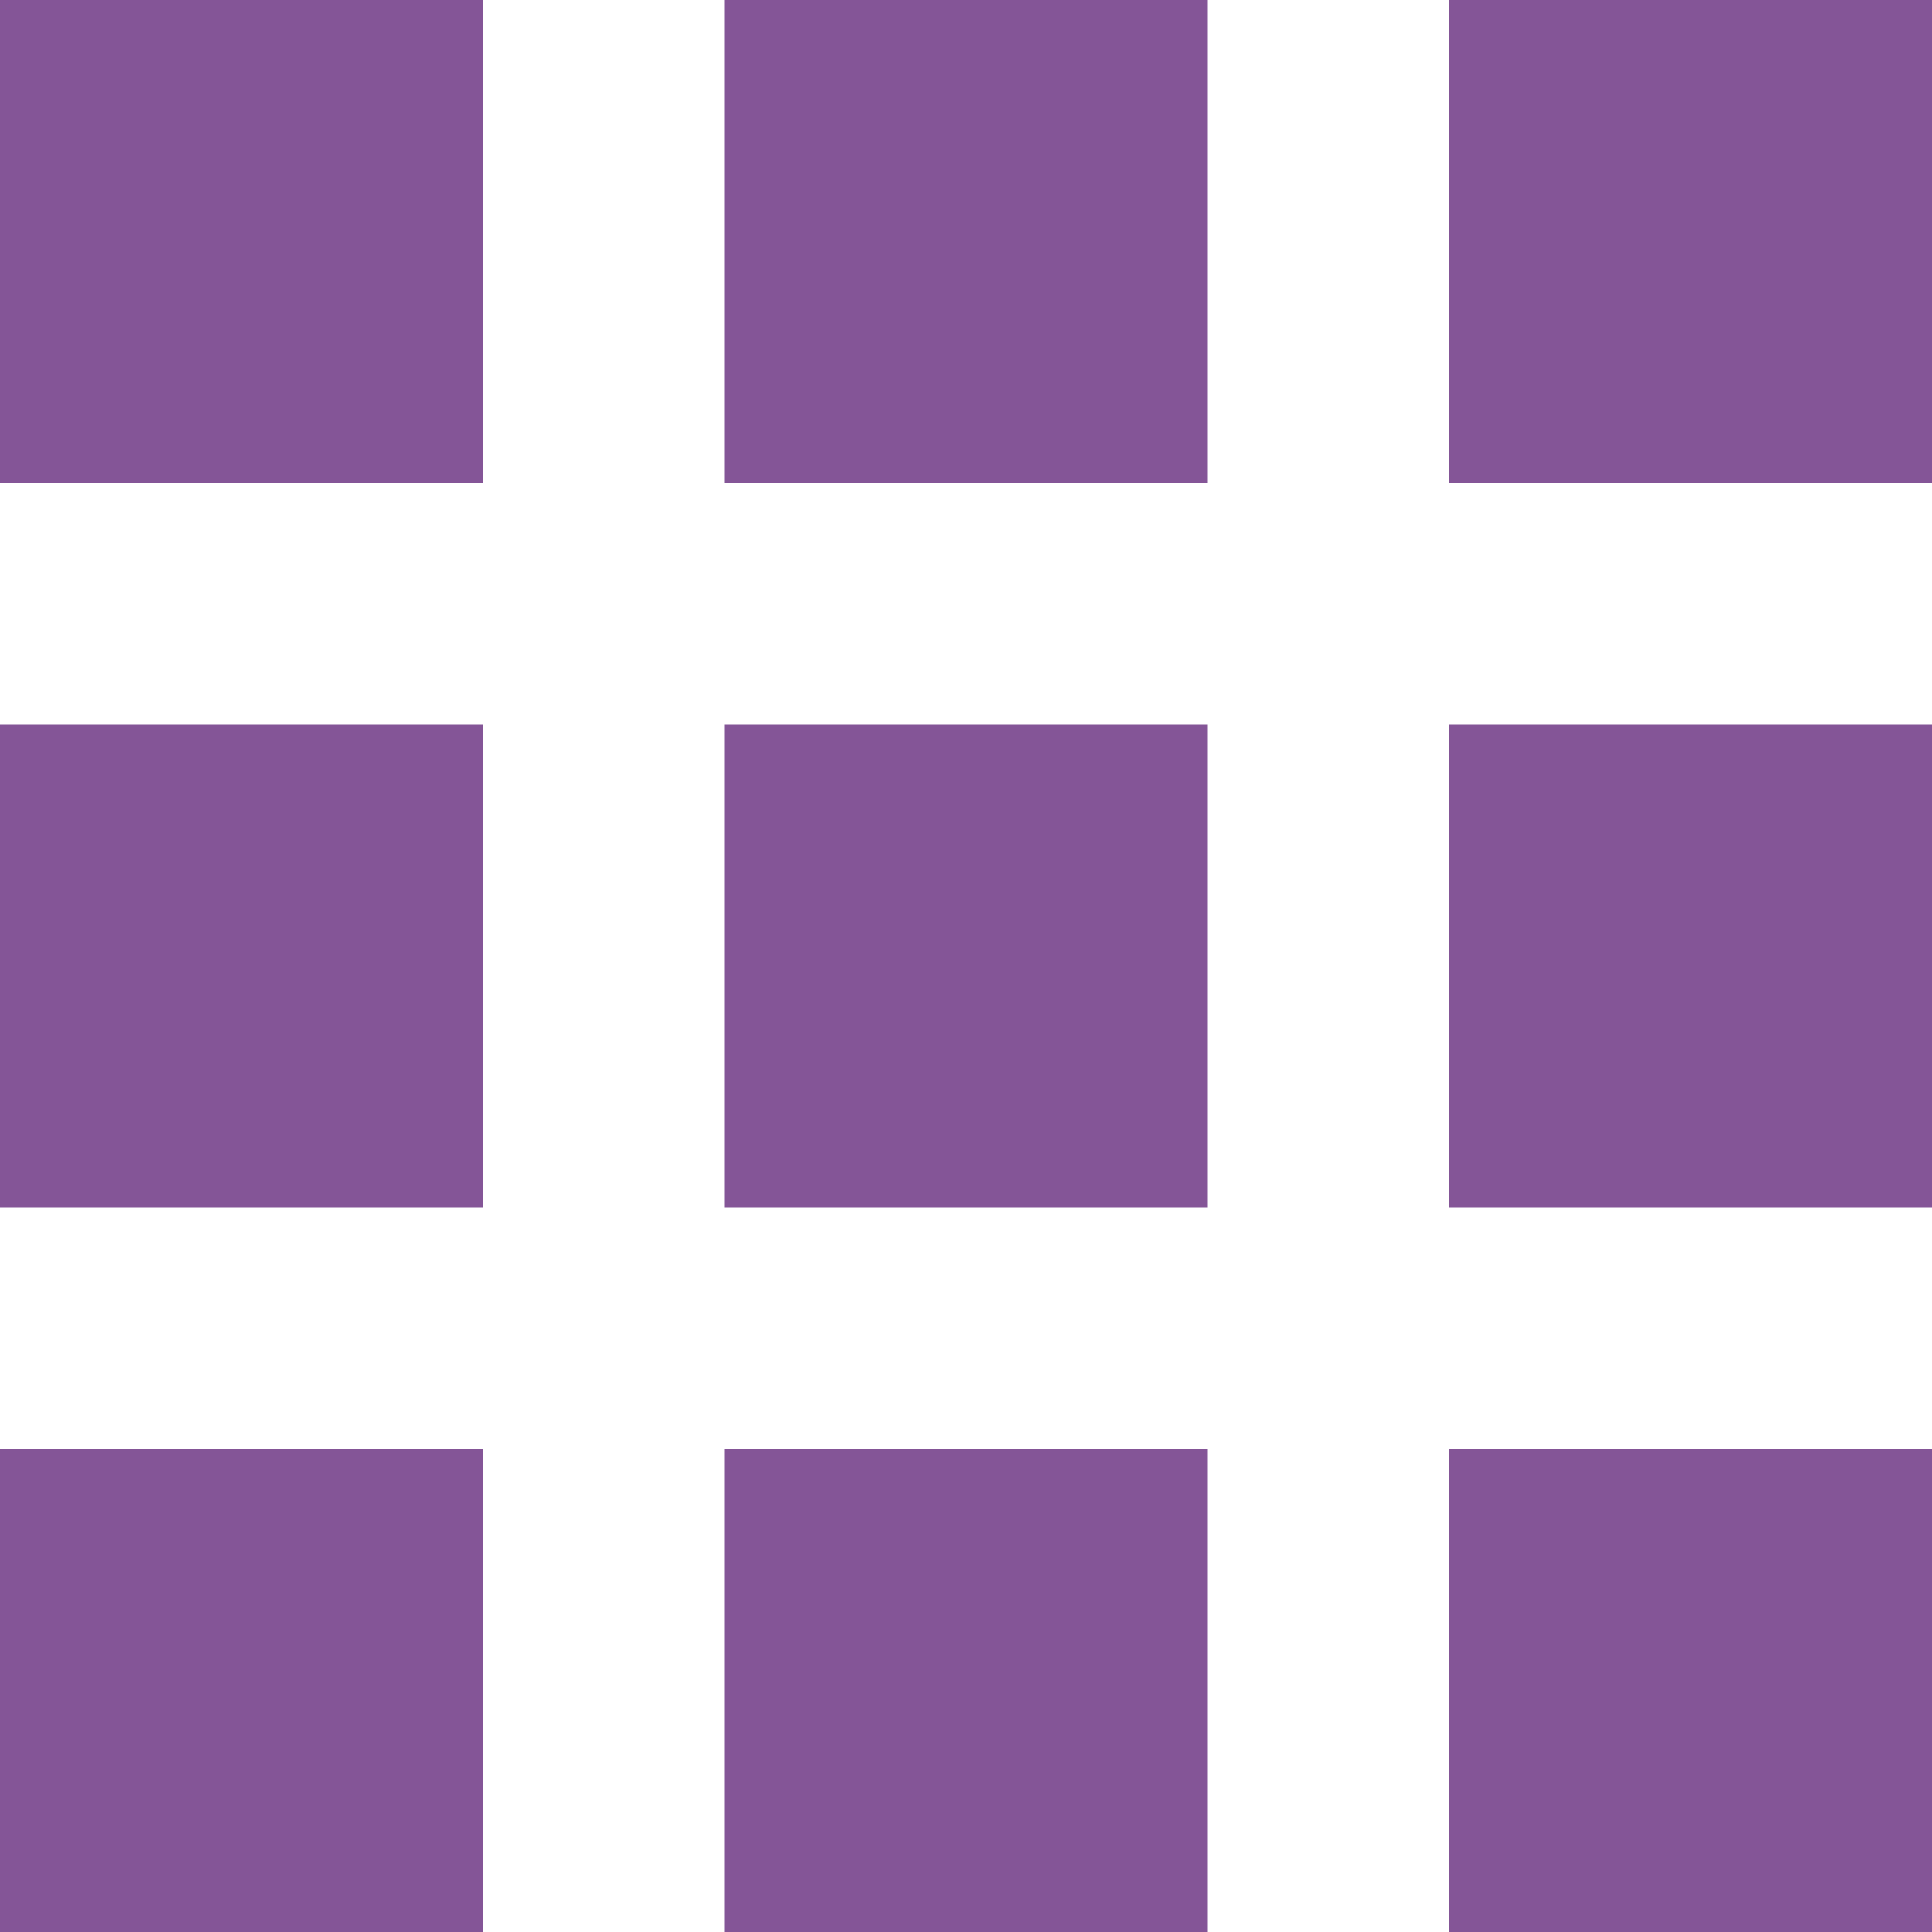 <svg id="メニューの無料アイコン1" xmlns="http://www.w3.org/2000/svg" viewBox="0 0 16 16">
  <defs>
    <style>
      .cls-1 {
        fill: #845597;
      }
    </style>
  </defs>
  <rect id="長方形_416" data-name="長方形 416" class="cls-1" width="4" height="4"/>
  <rect id="長方形_417" data-name="長方形 417" class="cls-1" width="4" height="4" transform="translate(6)"/>
  <rect id="長方形_418" data-name="長方形 418" class="cls-1" width="4" height="4" transform="translate(12)"/>
  <rect id="長方形_419" data-name="長方形 419" class="cls-1" width="4" height="4" transform="translate(0 6)"/>
  <rect id="長方形_420" data-name="長方形 420" class="cls-1" width="4" height="4" transform="translate(6 6)"/>
  <rect id="長方形_421" data-name="長方形 421" class="cls-1" width="4" height="4" transform="translate(12 6)"/>
  <rect id="長方形_422" data-name="長方形 422" class="cls-1" width="4" height="4" transform="translate(0 12)"/>
  <rect id="長方形_423" data-name="長方形 423" class="cls-1" width="4" height="4" transform="translate(6 12)"/>
  <rect id="長方形_424" data-name="長方形 424" class="cls-1" width="4" height="4" transform="translate(12 12)"/>
</svg>

